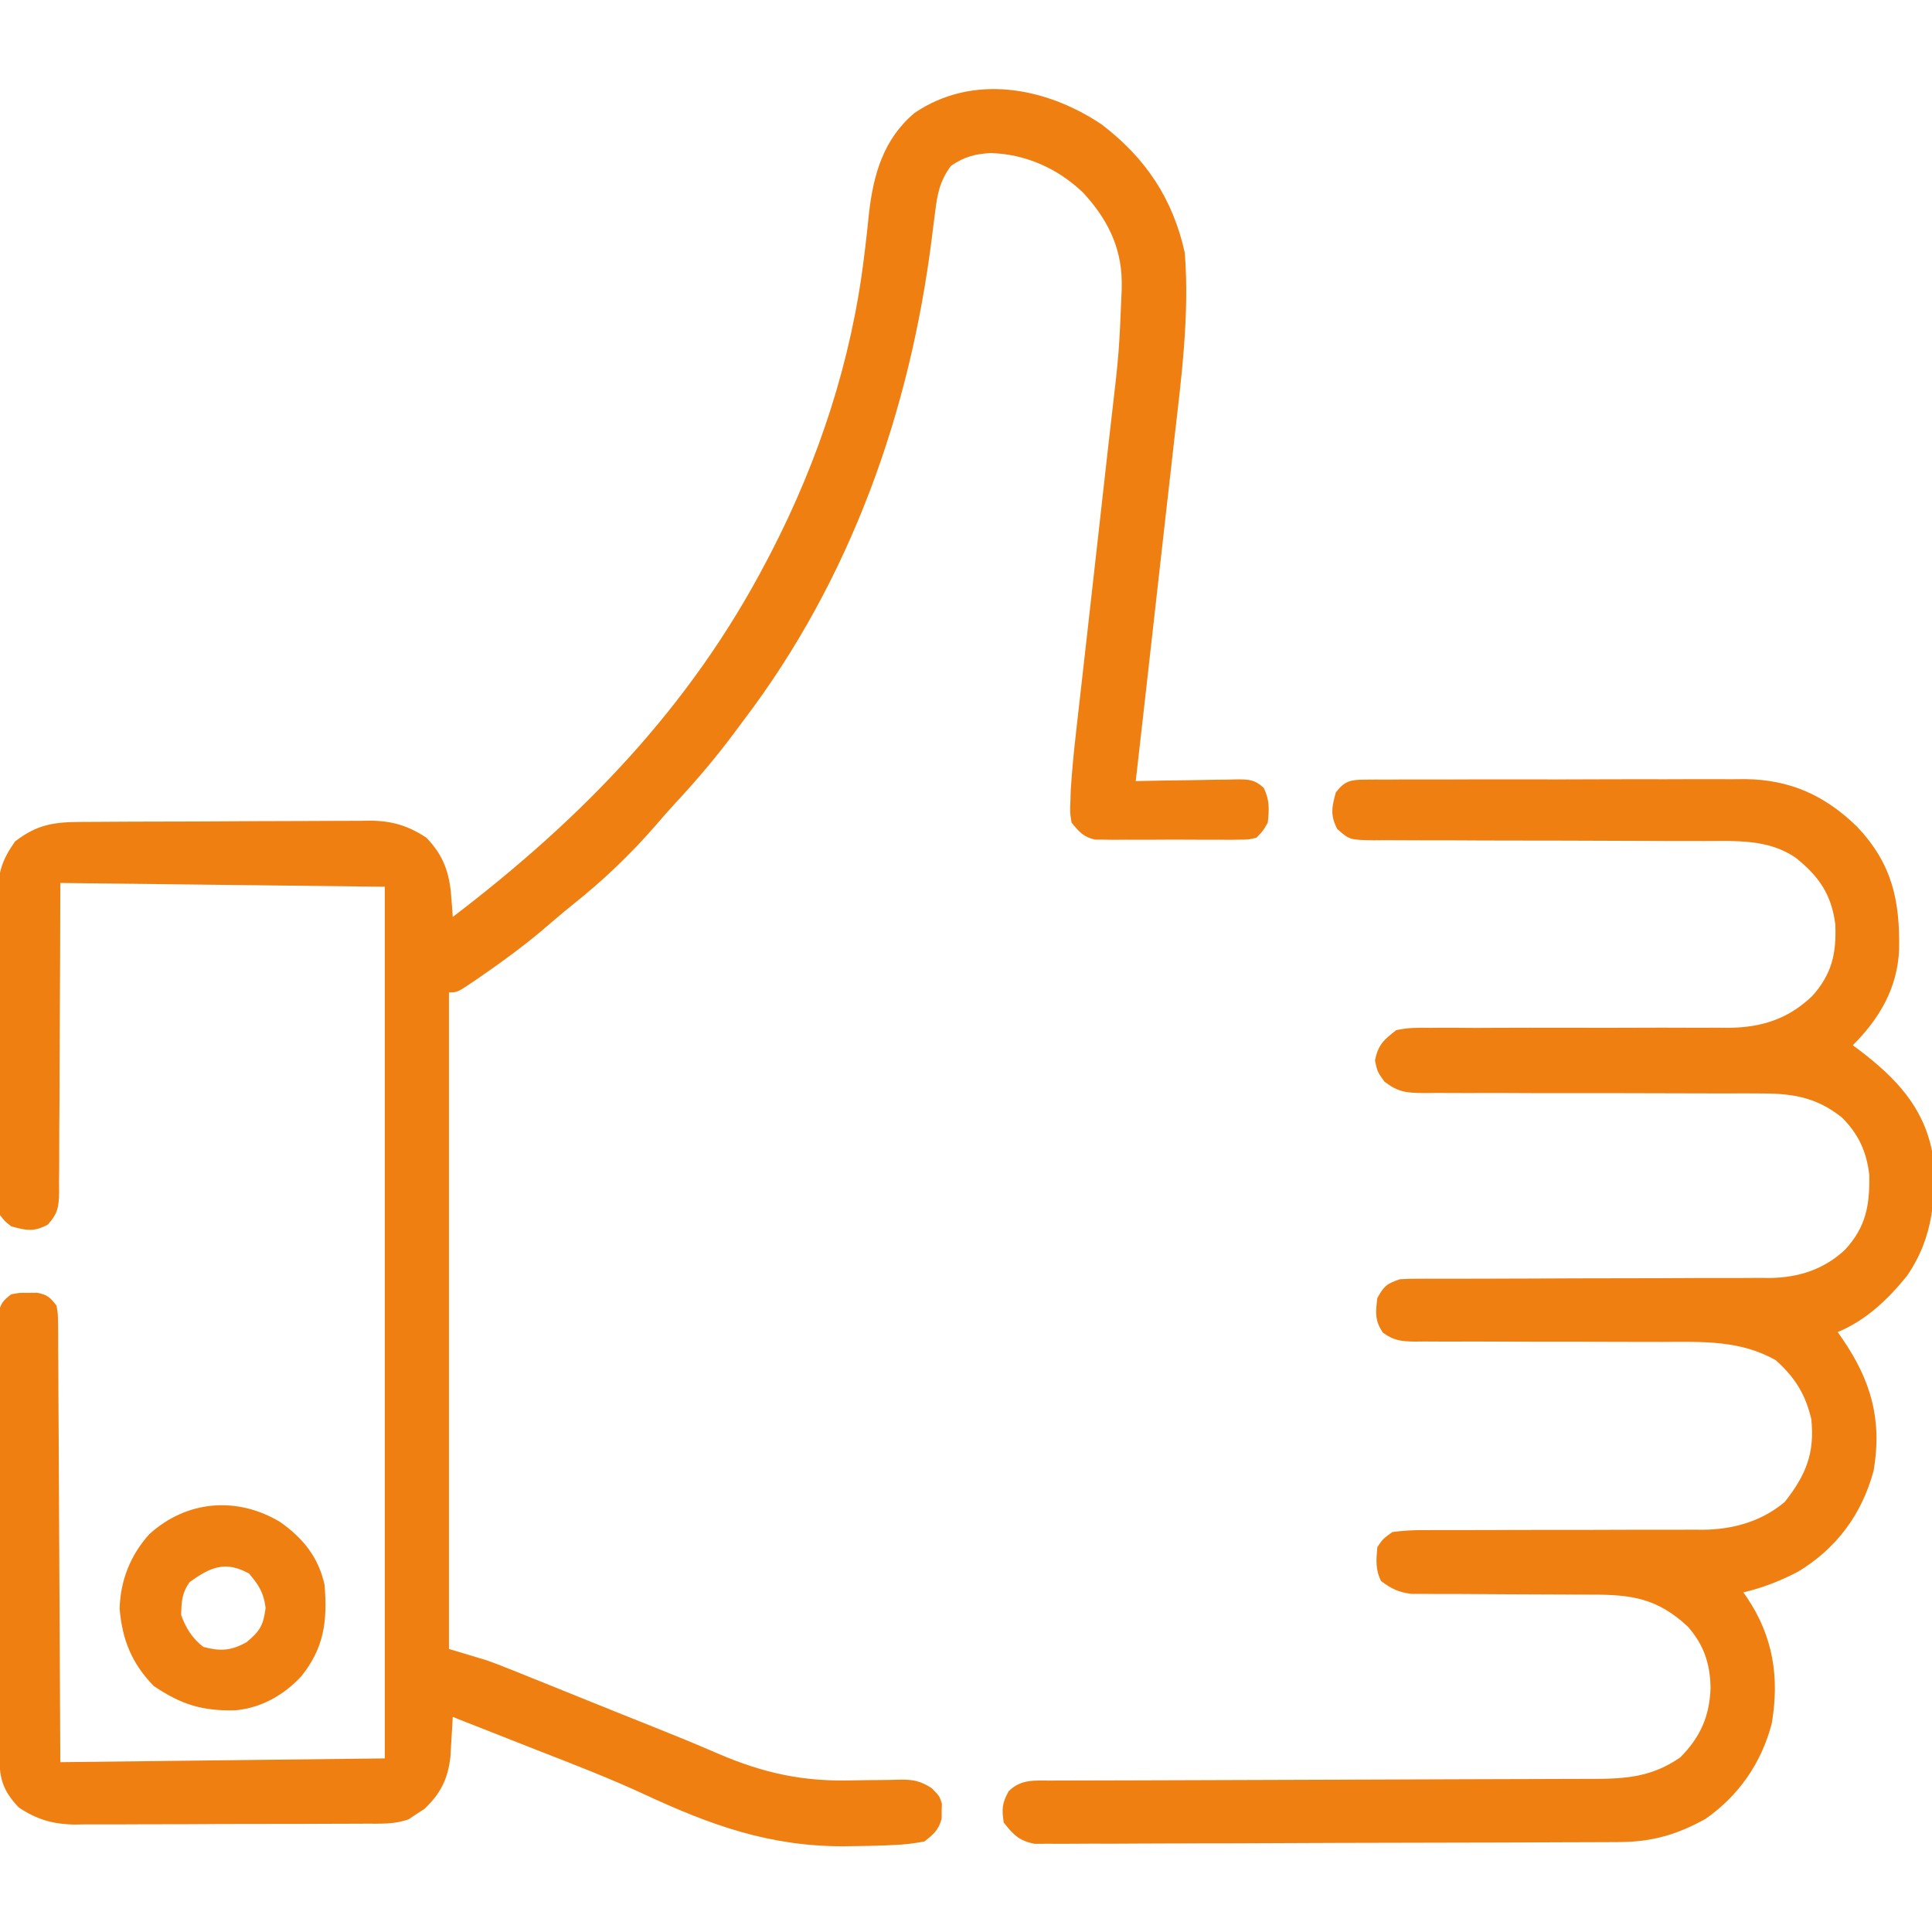 <svg width="40" height="40" viewBox="0 0 40 40" fill="none" xmlns="http://www.w3.org/2000/svg">
<g clip-path="url(#clip0_2783_501)">
<path d="M22.811 2.578C23.721 3.274 24.282 4.113 24.53 5.234C24.631 6.536 24.456 7.846 24.308 9.137C24.285 9.342 24.262 9.546 24.239 9.75C24.186 10.228 24.132 10.705 24.077 11.182C24.015 11.727 23.954 12.272 23.893 12.817C23.768 13.935 23.642 15.054 23.514 16.172C23.589 16.17 23.663 16.168 23.74 16.167C24.016 16.161 24.293 16.157 24.569 16.154C24.689 16.153 24.809 16.151 24.928 16.148C25.1 16.144 25.272 16.142 25.444 16.141C25.525 16.139 25.525 16.139 25.606 16.136C25.854 16.136 25.981 16.14 26.165 16.313C26.287 16.564 26.278 16.756 26.248 17.031C26.151 17.202 26.151 17.202 26.014 17.343C25.855 17.383 25.855 17.383 25.67 17.384C25.6 17.385 25.531 17.386 25.46 17.387C25.385 17.386 25.31 17.386 25.233 17.385C25.156 17.385 25.079 17.386 25 17.386C24.837 17.386 24.674 17.386 24.512 17.384C24.262 17.383 24.013 17.384 23.764 17.386C23.606 17.386 23.448 17.386 23.29 17.385C23.215 17.386 23.141 17.386 23.064 17.387C22.994 17.386 22.925 17.385 22.853 17.384C22.792 17.384 22.731 17.383 22.668 17.383C22.428 17.327 22.34 17.22 22.186 17.031C22.152 16.828 22.152 16.828 22.161 16.601C22.165 16.477 22.165 16.477 22.169 16.349C22.195 15.95 22.233 15.553 22.279 15.156C22.294 15.023 22.294 15.023 22.309 14.888C22.331 14.697 22.352 14.506 22.374 14.316C22.409 14.013 22.443 13.71 22.477 13.406C22.561 12.654 22.645 11.901 22.731 11.148C22.803 10.512 22.875 9.875 22.945 9.238C22.968 9.038 22.991 8.838 23.014 8.638C23.168 7.316 23.168 7.316 23.224 5.987C23.224 5.932 23.224 5.877 23.224 5.82C23.213 5.093 22.909 4.51 22.42 3.984C21.898 3.488 21.244 3.194 20.521 3.169C20.194 3.184 19.958 3.245 19.686 3.437C19.458 3.748 19.406 4.016 19.36 4.396C19.345 4.509 19.331 4.622 19.316 4.735C19.309 4.794 19.301 4.853 19.294 4.914C18.841 8.532 17.61 11.999 15.389 14.922C15.324 15.009 15.259 15.096 15.194 15.184C14.823 15.68 14.428 16.148 14.006 16.602C13.851 16.77 13.701 16.94 13.553 17.114C13.035 17.707 12.476 18.238 11.86 18.728C11.634 18.91 11.415 19.098 11.195 19.287C10.819 19.601 10.43 19.887 10.028 20.166C9.973 20.204 9.919 20.242 9.862 20.281C9.471 20.547 9.471 20.547 9.295 20.547C9.295 25.033 9.295 29.518 9.295 34.14C9.682 34.256 9.682 34.256 10.077 34.375C10.229 34.43 10.381 34.487 10.531 34.548C10.652 34.596 10.652 34.596 10.774 34.645C10.858 34.679 10.943 34.714 11.03 34.749C11.12 34.785 11.21 34.821 11.303 34.858C11.589 34.974 11.875 35.089 12.162 35.205C12.35 35.281 12.538 35.356 12.726 35.432C12.819 35.469 12.911 35.507 13.007 35.545C13.193 35.62 13.379 35.694 13.565 35.768C13.999 35.941 14.43 36.117 14.858 36.304C15.835 36.722 16.644 36.893 17.704 36.86C17.894 36.856 18.084 36.854 18.274 36.853C18.39 36.852 18.506 36.85 18.622 36.846C18.905 36.842 19.05 36.868 19.291 37.023C19.452 37.187 19.452 37.187 19.501 37.343C19.498 37.421 19.498 37.421 19.496 37.5C19.496 37.577 19.496 37.577 19.496 37.656C19.43 37.89 19.331 37.975 19.139 38.125C18.917 38.168 18.725 38.19 18.501 38.199C18.437 38.202 18.373 38.205 18.307 38.208C18.096 38.216 17.886 38.22 17.674 38.222C17.601 38.223 17.528 38.224 17.453 38.225C15.921 38.226 14.716 37.788 13.343 37.151C12.604 36.809 11.846 36.517 11.087 36.222C10.724 36.08 10.361 35.937 9.999 35.793C9.876 35.745 9.754 35.697 9.632 35.649C9.547 35.615 9.461 35.581 9.374 35.547C9.369 35.621 9.365 35.696 9.361 35.773C9.355 35.871 9.349 35.97 9.343 36.071C9.335 36.217 9.335 36.217 9.326 36.366C9.274 36.831 9.124 37.131 8.788 37.451C8.691 37.514 8.691 37.514 8.592 37.578C8.551 37.606 8.51 37.634 8.467 37.663C8.18 37.772 7.891 37.757 7.587 37.757C7.517 37.757 7.447 37.758 7.375 37.758C7.144 37.76 6.913 37.76 6.682 37.76C6.521 37.761 6.36 37.761 6.199 37.762C5.861 37.763 5.524 37.763 5.186 37.763C4.755 37.763 4.323 37.765 3.891 37.768C3.559 37.77 3.226 37.77 2.894 37.77C2.734 37.77 2.575 37.771 2.416 37.772C2.193 37.773 1.97 37.773 1.747 37.772C1.682 37.773 1.617 37.774 1.55 37.775C1.102 37.77 0.763 37.672 0.389 37.422C0.077 37.093 -0.011 36.846 -0.012 36.399C-0.013 36.317 -0.013 36.235 -0.014 36.15C-0.014 36.06 -0.014 35.97 -0.014 35.877C-0.014 35.782 -0.015 35.688 -0.015 35.59C-0.016 35.329 -0.017 35.069 -0.017 34.809C-0.017 34.646 -0.018 34.483 -0.018 34.321C-0.019 33.812 -0.02 33.304 -0.02 32.795C-0.02 32.208 -0.022 31.62 -0.024 31.033C-0.026 30.579 -0.027 30.125 -0.027 29.671C-0.027 29.4 -0.027 29.128 -0.029 28.857C-0.03 28.555 -0.03 28.253 -0.029 27.95C-0.03 27.815 -0.03 27.815 -0.032 27.677C-0.031 27.595 -0.031 27.513 -0.03 27.428C-0.03 27.357 -0.03 27.285 -0.031 27.212C0.004 26.995 0.06 26.927 0.233 26.797C0.401 26.765 0.401 26.765 0.584 26.767C0.645 26.767 0.705 26.766 0.768 26.765C0.98 26.805 1.038 26.861 1.17 27.031C1.2 27.207 1.2 27.207 1.202 27.418C1.203 27.498 1.204 27.578 1.205 27.66C1.204 27.748 1.204 27.835 1.204 27.925C1.205 28.018 1.206 28.11 1.207 28.205C1.209 28.458 1.209 28.711 1.21 28.964C1.211 29.228 1.213 29.492 1.215 29.757C1.218 30.257 1.22 30.758 1.222 31.258C1.224 31.884 1.228 32.51 1.232 33.135C1.239 34.252 1.244 35.368 1.249 36.484C3.466 36.458 5.683 36.433 7.967 36.406C7.967 30.451 7.967 24.495 7.967 18.359C5.75 18.333 3.533 18.308 1.249 18.281C1.247 18.774 1.246 19.266 1.245 19.774C1.244 20.086 1.242 20.398 1.24 20.71C1.237 21.205 1.234 21.7 1.233 22.195C1.233 22.594 1.231 22.993 1.227 23.393C1.226 23.545 1.226 23.697 1.226 23.85C1.227 24.063 1.225 24.276 1.222 24.489C1.223 24.553 1.223 24.616 1.224 24.681C1.218 24.985 1.197 25.126 0.99 25.354C0.703 25.51 0.543 25.476 0.233 25.39C0.101 25.287 0.101 25.287 -0.001 25.156C-0.025 24.925 -0.034 24.71 -0.033 24.478C-0.034 24.409 -0.034 24.34 -0.035 24.268C-0.036 24.039 -0.036 23.809 -0.035 23.58C-0.036 23.421 -0.036 23.261 -0.037 23.102C-0.037 22.767 -0.037 22.432 -0.036 22.098C-0.035 21.669 -0.037 21.241 -0.039 20.813C-0.041 20.483 -0.041 20.154 -0.04 19.824C-0.04 19.666 -0.041 19.508 -0.042 19.35C-0.043 19.129 -0.042 18.908 -0.041 18.687C-0.042 18.589 -0.042 18.589 -0.043 18.49C-0.037 18.046 0.054 17.787 0.311 17.422C0.771 17.065 1.124 17.019 1.691 17.017C1.794 17.016 1.794 17.016 1.9 17.016C2.129 17.014 2.358 17.013 2.587 17.012C2.666 17.012 2.744 17.012 2.825 17.011C3.239 17.01 3.654 17.009 4.068 17.008C4.496 17.007 4.923 17.004 5.351 17.001C5.68 16.999 6.01 16.999 6.339 16.998C6.496 16.998 6.654 16.997 6.812 16.996C7.033 16.994 7.254 16.994 7.475 16.994C7.572 16.993 7.572 16.993 7.67 16.991C8.117 16.995 8.453 17.096 8.827 17.343C9.183 17.71 9.308 18.075 9.344 18.579C9.353 18.693 9.353 18.693 9.362 18.81C9.366 18.867 9.37 18.925 9.374 18.984C12.053 16.943 14.285 14.644 15.858 11.64C15.909 11.543 15.909 11.543 15.961 11.444C16.95 9.529 17.626 7.48 17.887 5.337C17.894 5.285 17.9 5.234 17.907 5.18C17.938 4.926 17.966 4.673 17.991 4.418C18.082 3.612 18.294 2.876 18.934 2.339C20.136 1.522 21.648 1.797 22.811 2.578Z" fill="#EF7F11"/>
<path d="M28.251 16.142C28.362 16.141 28.362 16.141 28.476 16.14C28.597 16.14 28.597 16.14 28.721 16.141C28.807 16.14 28.892 16.14 28.981 16.139C29.264 16.138 29.548 16.138 29.832 16.139C30.029 16.138 30.226 16.138 30.424 16.137C30.838 16.137 31.252 16.137 31.666 16.137C32.144 16.138 32.621 16.137 33.098 16.135C33.558 16.133 34.018 16.133 34.479 16.134C34.674 16.134 34.869 16.133 35.064 16.132C35.338 16.131 35.612 16.132 35.886 16.133C35.966 16.132 36.045 16.132 36.128 16.131C37.063 16.14 37.784 16.469 38.448 17.115C39.172 17.881 39.337 18.635 39.319 19.661C39.284 20.458 38.915 21.086 38.36 21.641C38.41 21.678 38.46 21.715 38.511 21.753C39.238 22.309 39.815 22.906 40 23.829C40.102 24.77 40.029 25.625 39.478 26.421C39.086 26.904 38.627 27.341 38.047 27.579C38.078 27.623 38.109 27.667 38.141 27.713C38.734 28.577 38.972 29.39 38.792 30.447C38.55 31.349 38.023 32.061 37.223 32.542C36.856 32.733 36.495 32.873 36.094 32.969C36.12 33.005 36.145 33.041 36.171 33.078C36.711 33.883 36.845 34.727 36.682 35.685C36.466 36.503 36.004 37.171 35.313 37.657C34.718 37.985 34.208 38.134 33.529 38.138C33.476 38.138 33.424 38.138 33.369 38.139C33.193 38.14 33.017 38.14 32.841 38.141C32.715 38.141 32.589 38.142 32.462 38.142C32.047 38.145 31.633 38.146 31.218 38.147C31.076 38.147 30.933 38.148 30.79 38.148C30.196 38.15 29.602 38.151 29.009 38.152C28.158 38.153 27.307 38.156 26.456 38.16C25.858 38.163 25.259 38.165 24.661 38.165C24.304 38.166 23.946 38.167 23.589 38.169C23.253 38.172 22.917 38.172 22.581 38.171C22.457 38.171 22.334 38.172 22.211 38.173C22.043 38.175 21.874 38.174 21.706 38.173C21.612 38.173 21.517 38.173 21.42 38.174C21.099 38.111 20.982 37.988 20.782 37.735C20.737 37.461 20.747 37.327 20.884 37.085C21.138 36.832 21.416 36.865 21.755 36.865C21.806 36.864 21.858 36.864 21.911 36.864C22.083 36.863 22.256 36.863 22.429 36.863C22.552 36.863 22.676 36.862 22.8 36.862C23.067 36.861 23.333 36.86 23.6 36.86C24.022 36.859 24.444 36.858 24.866 36.856C26.065 36.851 27.265 36.847 28.465 36.844C29.127 36.843 29.79 36.84 30.452 36.837C30.803 36.836 31.153 36.834 31.504 36.834C31.834 36.834 32.164 36.833 32.493 36.831C32.614 36.83 32.735 36.83 32.856 36.83C33.589 36.832 34.164 36.817 34.785 36.387C35.2 35.973 35.397 35.532 35.415 34.947C35.407 34.443 35.276 34.05 34.938 33.671C34.312 33.092 33.784 33.013 32.949 33.015C32.788 33.016 32.626 33.014 32.464 33.013C32.063 33.01 31.662 33.009 31.261 33.008C30.921 33.007 30.581 33.005 30.242 33.002C30.083 33.001 29.924 33.001 29.765 33.002C29.62 33.001 29.62 33.001 29.472 32.999C29.387 32.999 29.302 32.999 29.215 32.999C28.953 32.965 28.805 32.891 28.594 32.735C28.473 32.493 28.493 32.298 28.516 32.032C28.632 31.86 28.632 31.86 28.828 31.719C29.059 31.689 29.261 31.677 29.491 31.68C29.591 31.68 29.591 31.68 29.693 31.679C29.838 31.678 29.983 31.678 30.128 31.679C30.357 31.68 30.587 31.679 30.817 31.678C31.222 31.675 31.627 31.675 32.032 31.675C32.679 31.675 33.326 31.674 33.974 31.671C34.199 31.67 34.424 31.671 34.65 31.672C34.789 31.671 34.929 31.671 35.068 31.67C35.13 31.671 35.192 31.671 35.256 31.672C35.879 31.666 36.472 31.501 36.953 31.094C37.389 30.54 37.577 30.082 37.5 29.375C37.377 28.861 37.158 28.512 36.765 28.162C36.028 27.743 35.243 27.78 34.421 27.783C34.192 27.784 33.962 27.783 33.733 27.782C33.082 27.779 32.431 27.779 31.78 27.779C31.38 27.779 30.981 27.777 30.581 27.775C30.355 27.774 30.13 27.775 29.904 27.776C29.766 27.776 29.628 27.775 29.49 27.774C29.427 27.774 29.364 27.775 29.3 27.776C29.023 27.773 28.86 27.758 28.633 27.593C28.462 27.344 28.479 27.17 28.516 26.875C28.653 26.627 28.711 26.576 28.985 26.485C29.097 26.478 29.209 26.475 29.322 26.475C29.391 26.475 29.46 26.475 29.531 26.474C29.606 26.475 29.681 26.475 29.759 26.475C29.839 26.475 29.918 26.475 30 26.475C30.173 26.474 30.346 26.474 30.519 26.474C30.887 26.474 31.256 26.472 31.624 26.471C32.31 26.468 32.996 26.465 33.682 26.465C34.159 26.465 34.636 26.463 35.112 26.46C35.294 26.46 35.475 26.459 35.657 26.46C35.911 26.461 36.166 26.459 36.421 26.457C36.532 26.458 36.532 26.458 36.646 26.459C37.239 26.45 37.758 26.285 38.2 25.874C38.633 25.402 38.713 24.957 38.701 24.325C38.648 23.847 38.476 23.474 38.133 23.135C37.581 22.695 37.067 22.634 36.381 22.638C36.3 22.638 36.22 22.638 36.138 22.637C35.964 22.637 35.79 22.637 35.617 22.638C35.342 22.638 35.067 22.637 34.792 22.636C34.011 22.633 33.23 22.632 32.448 22.633C31.97 22.633 31.492 22.632 31.014 22.629C30.831 22.629 30.649 22.629 30.467 22.63C30.213 22.631 29.958 22.629 29.704 22.628C29.628 22.629 29.553 22.63 29.476 22.63C29.117 22.625 28.957 22.617 28.664 22.395C28.516 22.188 28.516 22.188 28.467 21.954C28.534 21.631 28.646 21.53 28.907 21.329C29.145 21.273 29.377 21.277 29.621 21.281C29.692 21.28 29.764 21.28 29.837 21.279C30.073 21.278 30.308 21.28 30.544 21.282C30.708 21.281 30.872 21.28 31.036 21.28C31.468 21.278 31.901 21.278 32.333 21.279C33.024 21.281 33.714 21.28 34.405 21.277C34.646 21.277 34.886 21.278 35.127 21.279C35.276 21.279 35.425 21.278 35.574 21.278C35.64 21.279 35.706 21.279 35.774 21.28C36.463 21.276 37.02 21.101 37.521 20.621C37.927 20.166 38.023 19.744 37.998 19.138C37.921 18.526 37.661 18.145 37.184 17.764C36.624 17.37 35.941 17.411 35.284 17.413C35.204 17.412 35.125 17.412 35.043 17.412C34.871 17.412 34.699 17.412 34.527 17.412C34.161 17.411 33.795 17.41 33.43 17.408C32.749 17.405 32.069 17.403 31.389 17.403C30.915 17.403 30.442 17.401 29.968 17.398C29.787 17.397 29.607 17.397 29.426 17.398C29.174 17.398 28.923 17.397 28.671 17.395C28.596 17.395 28.521 17.396 28.444 17.397C27.942 17.389 27.942 17.389 27.686 17.163C27.539 16.877 27.572 16.713 27.657 16.407C27.834 16.171 27.962 16.143 28.251 16.142Z" fill="#EF7F11"/>
<path d="M5.798 31.51C6.273 31.845 6.592 32.236 6.72 32.813C6.78 33.564 6.713 34.115 6.236 34.708C5.879 35.094 5.407 35.361 4.876 35.41C4.185 35.427 3.753 35.291 3.185 34.908C2.729 34.442 2.532 33.954 2.477 33.311C2.489 32.728 2.701 32.195 3.092 31.763C3.868 31.059 4.909 30.977 5.798 31.51ZM3.927 32.754C3.765 32.981 3.756 33.163 3.751 33.438C3.847 33.706 3.981 33.922 4.21 34.097C4.563 34.191 4.774 34.179 5.099 34.004C5.382 33.772 5.452 33.651 5.499 33.291C5.461 32.977 5.36 32.82 5.157 32.579C4.662 32.306 4.354 32.449 3.927 32.754Z" fill="#EF7F11"/>
</g>
<defs>
<clipPath id="clip0_2783_501">
<rect width="40" height="40" fill="white"/>
</clipPath>
</defs>
</svg>
